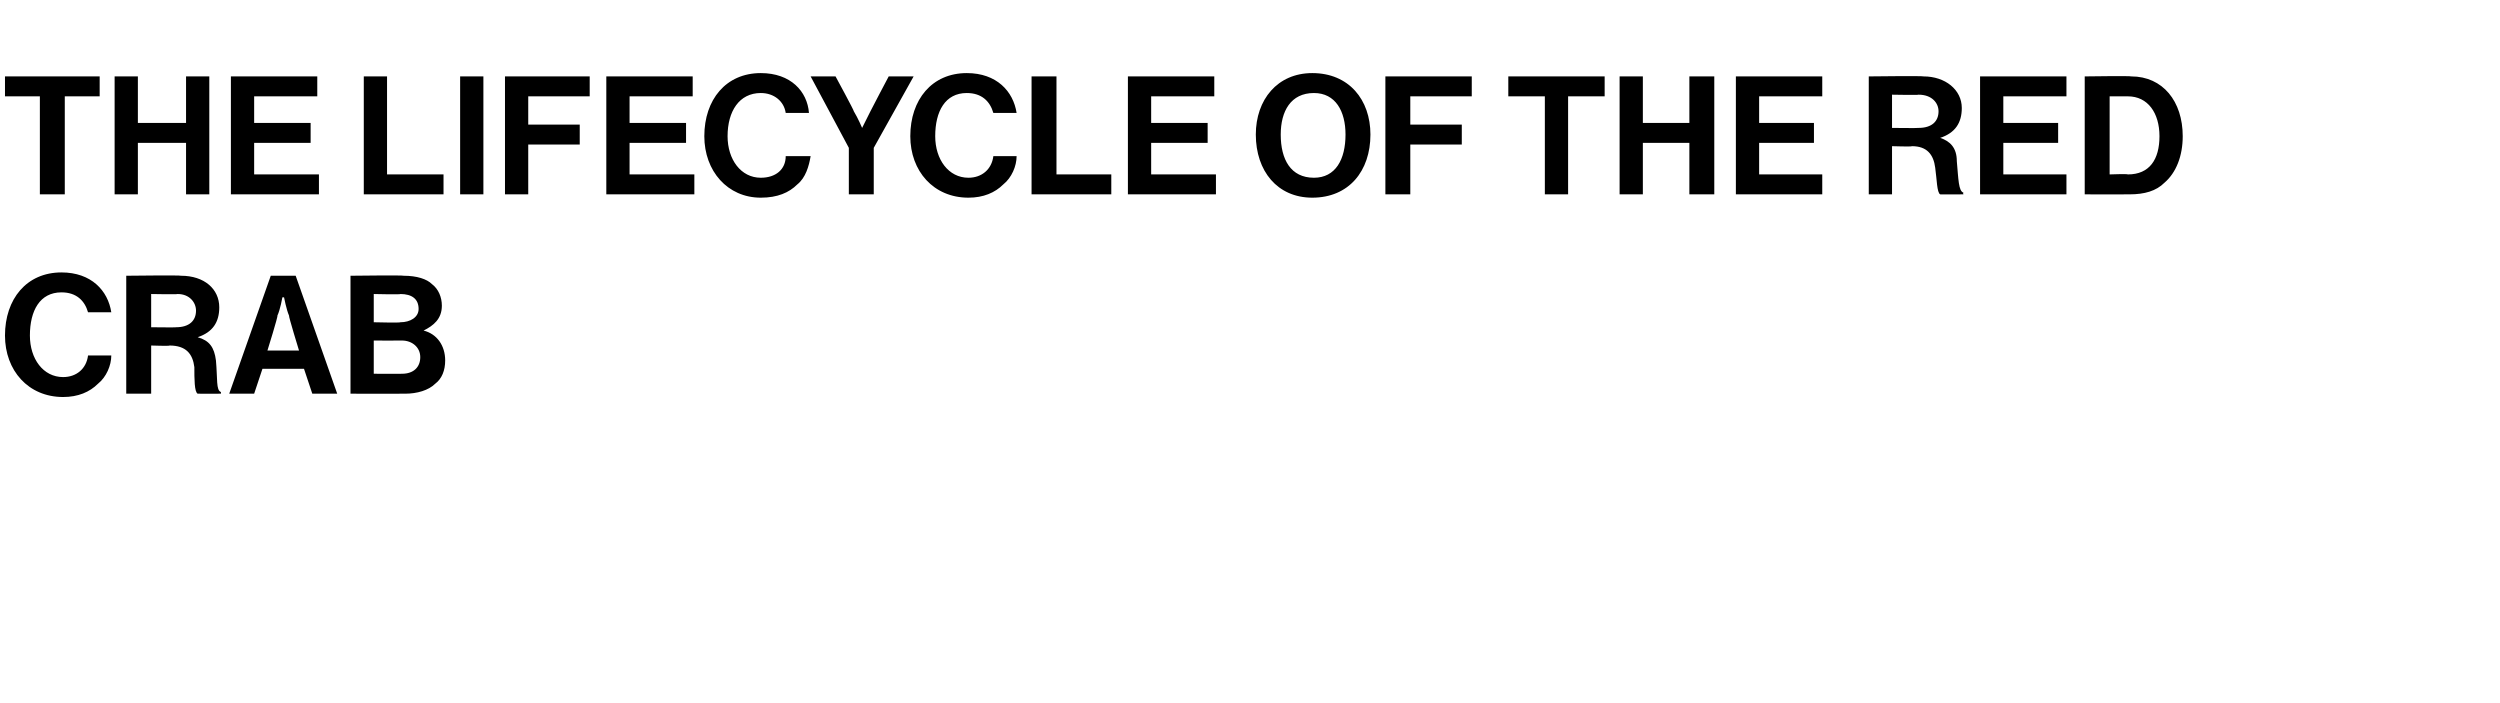 <?xml version="1.0" standalone="no"?>
<!DOCTYPE svg PUBLIC "-//W3C//DTD SVG 1.1//EN" "http://www.w3.org/Graphics/SVG/1.1/DTD/svg11.dtd">
<svg xmlns="http://www.w3.org/2000/svg" version="1.1" width="150.5px" height="42.3px" viewBox="0 -4 150.5 42.3" style="top:-4px">
  <desc>The Lifecycle of the Red Crab</desc>
  <defs/>
  <g id="Polygon24575">
    <path d="M 0.3 16.2 C 0.3 14 1.6 12.4 3.7 12.4 C 5.5 12.4 6.5 13.5 6.7 14.8 C 6.7 14.8 5.3 14.8 5.3 14.8 C 5.1 14.1 4.6 13.6 3.7 13.6 C 2.4 13.6 1.8 14.7 1.8 16.2 C 1.8 17.6 2.6 18.7 3.8 18.7 C 4.6 18.7 5.2 18.2 5.3 17.4 C 5.3 17.4 6.7 17.4 6.7 17.4 C 6.7 18 6.4 18.7 5.9 19.1 C 5.4 19.6 4.7 19.9 3.8 19.9 C 1.7 19.9 0.3 18.3 0.3 16.2 Z M 7.6 12.6 C 7.6 12.6 10.91 12.56 10.9 12.6 C 12.3 12.6 13.2 13.4 13.2 14.5 C 13.2 15.4 12.8 16 11.9 16.3 C 11.9 16.3 11.9 16.3 11.9 16.3 C 12.6 16.5 12.9 16.9 13 17.7 C 13.1 18.8 13 19.5 13.3 19.6 C 13.3 19.64 13.3 19.7 13.3 19.7 C 13.3 19.7 11.91 19.71 11.9 19.7 C 11.7 19.6 11.7 18.8 11.7 18.1 C 11.6 17.3 11.2 16.8 10.2 16.8 C 10.25 16.84 9.1 16.8 9.1 16.8 L 9.1 19.7 L 7.6 19.7 L 7.6 12.6 Z M 9.1 15.7 C 9.1 15.7 10.62 15.72 10.6 15.7 C 11.4 15.7 11.8 15.3 11.8 14.7 C 11.8 14.2 11.4 13.7 10.7 13.7 C 10.66 13.73 9.1 13.7 9.1 13.7 L 9.1 15.7 Z M 16.3 12.6 L 17.8 12.6 L 20.3 19.7 L 18.8 19.7 L 18.3 18.2 L 15.8 18.2 L 15.3 19.7 L 13.8 19.7 L 16.3 12.6 Z M 16.1 17.1 L 18 17.1 C 18 17.1 17.36 15.02 17.4 15 C 17.24 14.64 17.1 13.9 17.1 13.9 L 17 13.9 C 17 13.9 16.87 14.64 16.7 15 C 16.75 15.02 16.1 17.1 16.1 17.1 Z M 21.1 12.6 C 21.1 12.6 24.3 12.56 24.3 12.6 C 25.1 12.6 25.7 12.8 26 13.1 C 26.4 13.4 26.6 13.9 26.6 14.4 C 26.6 15.2 26.1 15.6 25.5 15.9 C 25.5 15.9 25.5 15.9 25.5 15.9 C 26.3 16.1 26.8 16.8 26.8 17.7 C 26.8 18.3 26.6 18.8 26.2 19.1 C 25.8 19.5 25.1 19.7 24.4 19.7 C 24.38 19.71 21.1 19.7 21.1 19.7 L 21.1 12.6 Z M 22.5 18.5 C 22.5 18.5 24.22 18.51 24.2 18.5 C 24.9 18.5 25.3 18.1 25.3 17.5 C 25.3 16.9 24.8 16.5 24.2 16.5 C 24.18 16.51 22.5 16.5 22.5 16.5 L 22.5 18.5 Z M 24.1 15.4 C 24.7 15.4 25.2 15.1 25.2 14.6 C 25.2 14 24.8 13.7 24.1 13.7 C 24.15 13.74 22.5 13.7 22.5 13.7 L 22.5 15.4 C 22.5 15.4 24.12 15.44 24.1 15.4 Z " stroke="none" fill="#000"/>
  </g>
  <g id="Polygon24574">
    <path d="M 0.3 0.6 L 6 0.6 L 6 1.8 L 3.9 1.8 L 3.9 7.7 L 2.4 7.7 L 2.4 1.8 L 0.3 1.8 L 0.3 0.6 Z M 6.9 0.6 L 8.3 0.6 L 8.3 3.4 L 11.2 3.4 L 11.2 0.6 L 12.6 0.6 L 12.6 7.7 L 11.2 7.7 L 11.2 4.6 L 8.3 4.6 L 8.3 7.7 L 6.9 7.7 L 6.9 0.6 Z M 13.9 0.6 L 19.1 0.6 L 19.1 1.8 L 15.3 1.8 L 15.3 3.4 L 18.7 3.4 L 18.7 4.6 L 15.3 4.6 L 15.3 6.5 L 19.2 6.5 L 19.2 7.7 L 13.9 7.7 L 13.9 0.6 Z M 21.9 0.6 L 23.3 0.6 L 23.3 6.5 L 26.7 6.5 L 26.7 7.7 L 21.9 7.7 L 21.9 0.6 Z M 27.7 0.6 L 29.1 0.6 L 29.1 7.7 L 27.7 7.7 L 27.7 0.6 Z M 30.4 0.6 L 35.5 0.6 L 35.5 1.8 L 31.8 1.8 L 31.8 3.5 L 34.9 3.5 L 34.9 4.7 L 31.8 4.7 L 31.8 7.7 L 30.4 7.7 L 30.4 0.6 Z M 36.5 0.6 L 41.7 0.6 L 41.7 1.8 L 37.9 1.8 L 37.9 3.4 L 41.3 3.4 L 41.3 4.6 L 37.9 4.6 L 37.9 6.5 L 41.8 6.5 L 41.8 7.7 L 36.5 7.7 L 36.5 0.6 Z M 42.4 4.2 C 42.4 2 43.7 0.4 45.8 0.4 C 47.6 0.4 48.6 1.5 48.7 2.8 C 48.7 2.8 47.3 2.8 47.3 2.8 C 47.2 2.1 46.6 1.6 45.8 1.6 C 44.5 1.6 43.8 2.7 43.8 4.2 C 43.8 5.6 44.6 6.7 45.8 6.7 C 46.7 6.7 47.3 6.2 47.3 5.4 C 47.3 5.4 48.8 5.4 48.8 5.4 C 48.7 6 48.5 6.7 48 7.1 C 47.5 7.6 46.8 7.9 45.8 7.9 C 43.8 7.9 42.4 6.3 42.4 4.2 Z M 51.1 4.9 L 48.8 0.6 L 50.3 0.6 C 50.3 0.6 51.43 2.68 51.4 2.7 C 51.65 3.11 51.9 3.7 51.9 3.7 L 51.9 3.7 C 51.9 3.7 52.19 3.11 52.4 2.7 C 52.4 2.68 53.5 0.6 53.5 0.6 L 55 0.6 L 52.6 4.9 L 52.6 7.7 L 51.1 7.7 L 51.1 4.9 Z M 54.8 4.2 C 54.8 2 56.1 0.4 58.2 0.4 C 60 0.4 61 1.5 61.2 2.8 C 61.2 2.8 59.8 2.8 59.8 2.8 C 59.6 2.1 59.1 1.6 58.2 1.6 C 56.9 1.6 56.3 2.7 56.3 4.2 C 56.3 5.6 57.1 6.7 58.3 6.7 C 59.1 6.7 59.7 6.2 59.8 5.4 C 59.8 5.4 61.2 5.4 61.2 5.4 C 61.2 6 60.9 6.7 60.4 7.1 C 59.9 7.6 59.2 7.9 58.3 7.9 C 56.2 7.9 54.8 6.3 54.8 4.2 Z M 62.1 0.6 L 63.6 0.6 L 63.6 6.5 L 66.9 6.5 L 66.9 7.7 L 62.1 7.7 L 62.1 0.6 Z M 67.9 0.6 L 73.1 0.6 L 73.1 1.8 L 69.3 1.8 L 69.3 3.4 L 72.7 3.4 L 72.7 4.6 L 69.3 4.6 L 69.3 6.5 L 73.2 6.5 L 73.2 7.7 L 67.9 7.7 L 67.9 0.6 Z M 75.6 4.1 C 75.6 2 76.9 0.4 79 0.4 C 81.2 0.4 82.5 2 82.5 4.1 C 82.5 6.3 81.2 7.9 79 7.9 C 76.9 7.9 75.6 6.3 75.6 4.1 Z M 81 4.1 C 81 2.7 80.4 1.6 79.1 1.6 C 77.7 1.6 77.1 2.7 77.1 4.1 C 77.1 5.6 77.7 6.7 79.1 6.7 C 80.4 6.7 81 5.6 81 4.1 Z M 83.4 0.6 L 88.6 0.6 L 88.6 1.8 L 84.9 1.8 L 84.9 3.5 L 88 3.5 L 88 4.7 L 84.9 4.7 L 84.9 7.7 L 83.4 7.7 L 83.4 0.6 Z M 90.8 0.6 L 96.6 0.6 L 96.6 1.8 L 94.4 1.8 L 94.4 7.7 L 93 7.7 L 93 1.8 L 90.8 1.8 L 90.8 0.6 Z M 97.5 0.6 L 98.9 0.6 L 98.9 3.4 L 101.7 3.4 L 101.7 0.6 L 103.2 0.6 L 103.2 7.7 L 101.7 7.7 L 101.7 4.6 L 98.9 4.6 L 98.9 7.7 L 97.5 7.7 L 97.5 0.6 Z M 104.5 0.6 L 109.7 0.6 L 109.7 1.8 L 105.9 1.8 L 105.9 3.4 L 109.2 3.4 L 109.2 4.6 L 105.9 4.6 L 105.9 6.5 L 109.7 6.5 L 109.7 7.7 L 104.5 7.7 L 104.5 0.6 Z M 112.5 0.6 C 112.5 0.6 115.77 0.56 115.8 0.6 C 117.1 0.6 118.1 1.4 118.1 2.5 C 118.1 3.4 117.7 4 116.8 4.3 C 116.8 4.3 116.8 4.3 116.8 4.3 C 117.4 4.5 117.8 4.9 117.8 5.7 C 117.9 6.8 117.9 7.5 118.2 7.6 C 118.16 7.64 118.2 7.7 118.2 7.7 C 118.2 7.7 116.77 7.71 116.8 7.7 C 116.6 7.6 116.6 6.8 116.5 6.1 C 116.4 5.3 116 4.8 115.1 4.8 C 115.11 4.84 113.9 4.8 113.9 4.8 L 113.9 7.7 L 112.5 7.7 L 112.5 0.6 Z M 113.9 3.7 C 113.9 3.7 115.48 3.72 115.5 3.7 C 116.3 3.7 116.7 3.3 116.7 2.7 C 116.7 2.2 116.3 1.7 115.5 1.7 C 115.52 1.73 113.9 1.7 113.9 1.7 L 113.9 3.7 Z M 119.2 0.6 L 124.4 0.6 L 124.4 1.8 L 120.6 1.8 L 120.6 3.4 L 123.9 3.4 L 123.9 4.6 L 120.6 4.6 L 120.6 6.5 L 124.4 6.5 L 124.4 7.7 L 119.2 7.7 L 119.2 0.6 Z M 125.5 0.6 C 125.5 0.6 128.3 0.56 128.3 0.6 C 130.2 0.6 131.4 2.1 131.4 4.2 C 131.4 5.4 131 6.4 130.3 7 C 129.8 7.5 129.1 7.7 128.2 7.7 C 128.18 7.71 125.5 7.7 125.5 7.7 L 125.5 0.6 Z M 128.1 6.5 C 129.4 6.5 130 5.6 130 4.2 C 130 2.8 129.3 1.8 128.1 1.8 C 128.12 1.8 127 1.8 127 1.8 L 127 6.5 C 127 6.5 128.08 6.46 128.1 6.5 Z " stroke="none" fill="#000"/>
  </g>
</svg>